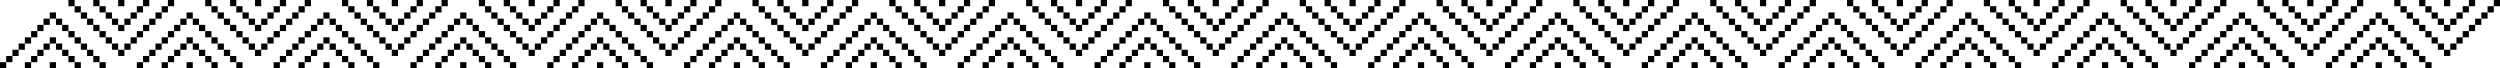 <svg width="2010" height="55" viewBox="0 0 2010 55" fill="none" xmlns="http://www.w3.org/2000/svg">
<rect x="540" width="5" height="5" transform="rotate(90 540 0)" fill="black"/>
<rect x="515" width="5" height="5" fill="black"/>
<rect x="560" width="5" height="5" transform="rotate(90 560 0)" fill="black"/>
<rect x="520" y="5" width="5" height="5" fill="black"/>
<rect x="555" y="5" width="5" height="5" transform="rotate(90 555 5)" fill="black"/>
<rect x="525" y="10" width="5" height="5" fill="black"/>
<rect x="550" y="10" width="5" height="5" transform="rotate(90 550 10)" fill="black"/>
<rect x="530" y="15" width="5" height="5" fill="black"/>
<rect x="545" y="15" width="5" height="5" transform="rotate(90 545 15)" fill="black"/>
<rect x="535" y="20" width="5" height="5" fill="black"/>
<rect x="495" width="5" height="5" fill="black"/>
<rect x="580" width="5" height="5" transform="rotate(90 580 0)" fill="black"/>
<rect x="500" y="5" width="5" height="5" fill="black"/>
<rect x="575" y="5" width="5" height="5" transform="rotate(90 575 5)" fill="black"/>
<rect x="505" y="10" width="5" height="5" fill="black"/>
<rect x="570" y="10" width="5" height="5" transform="rotate(90 570 10)" fill="black"/>
<rect x="510" y="15" width="5" height="5" fill="black"/>
<rect x="565" y="15" width="5" height="5" transform="rotate(90 565 15)" fill="black"/>
<rect x="515" y="20" width="5" height="5" fill="black"/>
<rect x="560" y="20" width="5" height="5" transform="rotate(90 560 20)" fill="black"/>
<rect x="520" y="25" width="5" height="5" fill="black"/>
<rect x="555" y="25" width="5" height="5" transform="rotate(90 555 25)" fill="black"/>
<rect x="525" y="30" width="5" height="5" fill="black"/>
<rect x="550" y="30" width="5" height="5" transform="rotate(90 550 30)" fill="black"/>
<rect x="530" y="35" width="5" height="5" fill="black"/>
<rect x="545" y="35" width="5" height="5" transform="rotate(90 545 35)" fill="black"/>
<rect x="535" y="40" width="5" height="5" fill="black"/>
<rect x="485" y="55" width="5" height="5" transform="rotate(180 485 55)" fill="black"/>
<rect x="505" y="55" width="5" height="5" transform="rotate(180 505 55)" fill="black"/>
<rect x="460" y="55" width="5" height="5" transform="rotate(-90 460 55)" fill="black"/>
<rect x="500" y="50" width="5" height="5" transform="rotate(180 500 50)" fill="black"/>
<rect x="465" y="50" width="5" height="5" transform="rotate(-90 465 50)" fill="black"/>
<rect x="495" y="45" width="5" height="5" transform="rotate(180 495 45)" fill="black"/>
<rect x="470" y="45" width="5" height="5" transform="rotate(-90 470 45)" fill="black"/>
<rect x="490" y="40" width="5" height="5" transform="rotate(180 490 40)" fill="black"/>
<rect x="475" y="40" width="5" height="5" transform="rotate(-90 475 40)" fill="black"/>
<rect x="485" y="35" width="5" height="5" transform="rotate(180 485 35)" fill="black"/>
<rect x="525" y="55" width="5" height="5" transform="rotate(180 525 55)" fill="black"/>
<rect x="440" y="55" width="5" height="5" transform="rotate(-90 440 55)" fill="black"/>
<rect x="520" y="50" width="5" height="5" transform="rotate(180 520 50)" fill="black"/>
<rect x="445" y="50" width="5" height="5" transform="rotate(-90 445 50)" fill="black"/>
<rect x="515" y="45" width="5" height="5" transform="rotate(180 515 45)" fill="black"/>
<rect x="450" y="45" width="5" height="5" transform="rotate(-90 450 45)" fill="black"/>
<rect x="510" y="40" width="5" height="5" transform="rotate(180 510 40)" fill="black"/>
<rect x="455" y="40" width="5" height="5" transform="rotate(-90 455 40)" fill="black"/>
<rect x="505" y="35" width="5" height="5" transform="rotate(180 505 35)" fill="black"/>
<rect x="460" y="35" width="5" height="5" transform="rotate(-90 460 35)" fill="black"/>
<rect x="500" y="30" width="5" height="5" transform="rotate(180 500 30)" fill="black"/>
<rect x="465" y="30" width="5" height="5" transform="rotate(-90 465 30)" fill="black"/>
<rect x="495" y="25" width="5" height="5" transform="rotate(180 495 25)" fill="black"/>
<rect x="470" y="25" width="5" height="5" transform="rotate(-90 470 25)" fill="black"/>
<rect x="490" y="20" width="5" height="5" transform="rotate(180 490 20)" fill="black"/>
<rect x="475" y="20" width="5" height="5" transform="rotate(-90 475 20)" fill="black"/>
<rect x="485" y="15" width="5" height="5" transform="rotate(180 485 15)" fill="black"/>
<rect x="320" width="5" height="5" transform="rotate(90 320 0)" fill="black"/>
<rect x="295" width="5" height="5" fill="black"/>
<rect x="340" width="5" height="5" transform="rotate(90 340 0)" fill="black"/>
<rect x="300" y="5" width="5" height="5" fill="black"/>
<rect x="335" y="5" width="5" height="5" transform="rotate(90 335 5)" fill="black"/>
<rect x="305" y="10" width="5" height="5" fill="black"/>
<rect x="330" y="10" width="5" height="5" transform="rotate(90 330 10)" fill="black"/>
<rect x="310" y="15" width="5" height="5" fill="black"/>
<rect x="325" y="15" width="5" height="5" transform="rotate(90 325 15)" fill="black"/>
<rect x="315" y="20" width="5" height="5" fill="black"/>
<rect x="275" width="5" height="5" fill="black"/>
<rect x="360" width="5" height="5" transform="rotate(90 360 0)" fill="black"/>
<rect x="280" y="5" width="5" height="5" fill="black"/>
<rect x="355" y="5" width="5" height="5" transform="rotate(90 355 5)" fill="black"/>
<rect x="285" y="10" width="5" height="5" fill="black"/>
<rect x="350" y="10" width="5" height="5" transform="rotate(90 350 10)" fill="black"/>
<rect x="290" y="15" width="5" height="5" fill="black"/>
<rect x="345" y="15" width="5" height="5" transform="rotate(90 345 15)" fill="black"/>
<rect x="295" y="20" width="5" height="5" fill="black"/>
<rect x="340" y="20" width="5" height="5" transform="rotate(90 340 20)" fill="black"/>
<rect x="300" y="25" width="5" height="5" fill="black"/>
<rect x="335" y="25" width="5" height="5" transform="rotate(90 335 25)" fill="black"/>
<rect x="305" y="30" width="5" height="5" fill="black"/>
<rect x="330" y="30" width="5" height="5" transform="rotate(90 330 30)" fill="black"/>
<rect x="310" y="35" width="5" height="5" fill="black"/>
<rect x="325" y="35" width="5" height="5" transform="rotate(90 325 35)" fill="black"/>
<rect x="315" y="40" width="5" height="5" fill="black"/>
<rect x="265" y="55" width="5" height="5" transform="rotate(180 265 55)" fill="black"/>
<rect x="285" y="55" width="5" height="5" transform="rotate(180 285 55)" fill="black"/>
<rect x="240" y="55" width="5" height="5" transform="rotate(-90 240 55)" fill="black"/>
<rect x="280" y="50" width="5" height="5" transform="rotate(180 280 50)" fill="black"/>
<rect x="245" y="50" width="5" height="5" transform="rotate(-90 245 50)" fill="black"/>
<rect x="275" y="45" width="5" height="5" transform="rotate(180 275 45)" fill="black"/>
<rect x="250" y="45" width="5" height="5" transform="rotate(-90 250 45)" fill="black"/>
<rect x="270" y="40" width="5" height="5" transform="rotate(180 270 40)" fill="black"/>
<rect x="255" y="40" width="5" height="5" transform="rotate(-90 255 40)" fill="black"/>
<rect x="265" y="35" width="5" height="5" transform="rotate(180 265 35)" fill="black"/>
<rect x="305" y="55" width="5" height="5" transform="rotate(180 305 55)" fill="black"/>
<rect x="220" y="55" width="5" height="5" transform="rotate(-90 220 55)" fill="black"/>
<rect x="300" y="50" width="5" height="5" transform="rotate(180 300 50)" fill="black"/>
<rect x="225" y="50" width="5" height="5" transform="rotate(-90 225 50)" fill="black"/>
<rect x="295" y="45" width="5" height="5" transform="rotate(180 295 45)" fill="black"/>
<rect x="230" y="45" width="5" height="5" transform="rotate(-90 230 45)" fill="black"/>
<rect x="290" y="40" width="5" height="5" transform="rotate(180 290 40)" fill="black"/>
<rect x="235" y="40" width="5" height="5" transform="rotate(-90 235 40)" fill="black"/>
<rect x="285" y="35" width="5" height="5" transform="rotate(180 285 35)" fill="black"/>
<rect x="240" y="35" width="5" height="5" transform="rotate(-90 240 35)" fill="black"/>
<rect x="280" y="30" width="5" height="5" transform="rotate(180 280 30)" fill="black"/>
<rect x="245" y="30" width="5" height="5" transform="rotate(-90 245 30)" fill="black"/>
<rect x="275" y="25" width="5" height="5" transform="rotate(180 275 25)" fill="black"/>
<rect x="250" y="25" width="5" height="5" transform="rotate(-90 250 25)" fill="black"/>
<rect x="270" y="20" width="5" height="5" transform="rotate(180 270 20)" fill="black"/>
<rect x="255" y="20" width="5" height="5" transform="rotate(-90 255 20)" fill="black"/>
<rect x="265" y="15" width="5" height="5" transform="rotate(180 265 15)" fill="black"/>
<rect x="100" width="5" height="5" transform="rotate(90 100 0)" fill="black"/>
<rect x="75" width="5" height="5" fill="black"/>
<rect x="120" width="5" height="5" transform="rotate(90 120 0)" fill="black"/>
<rect x="80" y="5" width="5" height="5" fill="black"/>
<rect x="115" y="5" width="5" height="5" transform="rotate(90 115 5)" fill="black"/>
<rect x="85" y="10" width="5" height="5" fill="black"/>
<rect x="110" y="10" width="5" height="5" transform="rotate(90 110 10)" fill="black"/>
<rect x="90" y="15" width="5" height="5" fill="black"/>
<rect x="105" y="15" width="5" height="5" transform="rotate(90 105 15)" fill="black"/>
<rect x="95" y="20" width="5" height="5" fill="black"/>
<rect x="55" width="5" height="5" fill="black"/>
<rect x="140" width="5" height="5" transform="rotate(90 140 0)" fill="black"/>
<rect x="60" y="5" width="5" height="5" fill="black"/>
<rect x="135" y="5" width="5" height="5" transform="rotate(90 135 5)" fill="black"/>
<rect x="65" y="10" width="5" height="5" fill="black"/>
<rect x="130" y="10" width="5" height="5" transform="rotate(90 130 10)" fill="black"/>
<rect x="70" y="15" width="5" height="5" fill="black"/>
<rect x="125" y="15" width="5" height="5" transform="rotate(90 125 15)" fill="black"/>
<rect x="75" y="20" width="5" height="5" fill="black"/>
<rect x="120" y="20" width="5" height="5" transform="rotate(90 120 20)" fill="black"/>
<rect x="80" y="25" width="5" height="5" fill="black"/>
<rect x="115" y="25" width="5" height="5" transform="rotate(90 115 25)" fill="black"/>
<rect x="85" y="30" width="5" height="5" fill="black"/>
<rect x="110" y="30" width="5" height="5" transform="rotate(90 110 30)" fill="black"/>
<rect x="90" y="35" width="5" height="5" fill="black"/>
<rect x="105" y="35" width="5" height="5" transform="rotate(90 105 35)" fill="black"/>
<rect x="95" y="40" width="5" height="5" fill="black"/>
<rect x="45" y="55" width="5" height="5" transform="rotate(180 45 55)" fill="black"/>
<rect x="65" y="55" width="5" height="5" transform="rotate(180 65 55)" fill="black"/>
<rect x="20" y="55" width="5" height="5" transform="rotate(-90 20 55)" fill="black"/>
<rect x="60" y="50" width="5" height="5" transform="rotate(180 60 50)" fill="black"/>
<rect x="25" y="50" width="5" height="5" transform="rotate(-90 25 50)" fill="black"/>
<rect x="55" y="45" width="5" height="5" transform="rotate(180 55 45)" fill="black"/>
<rect x="30" y="45" width="5" height="5" transform="rotate(-90 30 45)" fill="black"/>
<rect x="50" y="40" width="5" height="5" transform="rotate(180 50 40)" fill="black"/>
<rect x="35" y="40" width="5" height="5" transform="rotate(-90 35 40)" fill="black"/>
<rect x="45" y="35" width="5" height="5" transform="rotate(180 45 35)" fill="black"/>
<rect x="85" y="55" width="5" height="5" transform="rotate(180 85 55)" fill="black"/>
<rect y="55" width="5" height="5" transform="rotate(-90 0 55)" fill="black"/>
<rect x="80" y="50" width="5" height="5" transform="rotate(180 80 50)" fill="black"/>
<rect x="5" y="50" width="5" height="5" transform="rotate(-90 5 50)" fill="black"/>
<rect x="75" y="45" width="5" height="5" transform="rotate(180 75 45)" fill="black"/>
<rect x="10" y="45" width="5" height="5" transform="rotate(-90 10 45)" fill="black"/>
<rect x="70" y="40" width="5" height="5" transform="rotate(180 70 40)" fill="black"/>
<rect x="15" y="40" width="5" height="5" transform="rotate(-90 15 40)" fill="black"/>
<rect x="65" y="35" width="5" height="5" transform="rotate(180 65 35)" fill="black"/>
<rect x="20" y="35" width="5" height="5" transform="rotate(-90 20 35)" fill="black"/>
<rect x="60" y="30" width="5" height="5" transform="rotate(180 60 30)" fill="black"/>
<rect x="25" y="30" width="5" height="5" transform="rotate(-90 25 30)" fill="black"/>
<rect x="55" y="25" width="5" height="5" transform="rotate(180 55 25)" fill="black"/>
<rect x="30" y="25" width="5" height="5" transform="rotate(-90 30 25)" fill="black"/>
<rect x="50" y="20" width="5" height="5" transform="rotate(180 50 20)" fill="black"/>
<rect x="35" y="20" width="5" height="5" transform="rotate(-90 35 20)" fill="black"/>
<rect x="45" y="15" width="5" height="5" transform="rotate(180 45 15)" fill="black"/>
<rect x="650" width="5" height="5" transform="rotate(90 650 0)" fill="black"/>
<rect x="625" width="5" height="5" fill="black"/>
<rect x="670" width="5" height="5" transform="rotate(90 670 0)" fill="black"/>
<rect x="630" y="5" width="5" height="5" fill="black"/>
<rect x="665" y="5" width="5" height="5" transform="rotate(90 665 5)" fill="black"/>
<rect x="635" y="10" width="5" height="5" fill="black"/>
<rect x="660" y="10" width="5" height="5" transform="rotate(90 660 10)" fill="black"/>
<rect x="640" y="15" width="5" height="5" fill="black"/>
<rect x="655" y="15" width="5" height="5" transform="rotate(90 655 15)" fill="black"/>
<rect x="645" y="20" width="5" height="5" fill="black"/>
<rect x="605" width="5" height="5" fill="black"/>
<rect x="690" width="5" height="5" transform="rotate(90 690 0)" fill="black"/>
<rect x="610" y="5" width="5" height="5" fill="black"/>
<rect x="685" y="5" width="5" height="5" transform="rotate(90 685 5)" fill="black"/>
<rect x="615" y="10" width="5" height="5" fill="black"/>
<rect x="680" y="10" width="5" height="5" transform="rotate(90 680 10)" fill="black"/>
<rect x="620" y="15" width="5" height="5" fill="black"/>
<rect x="675" y="15" width="5" height="5" transform="rotate(90 675 15)" fill="black"/>
<rect x="625" y="20" width="5" height="5" fill="black"/>
<rect x="670" y="20" width="5" height="5" transform="rotate(90 670 20)" fill="black"/>
<rect x="630" y="25" width="5" height="5" fill="black"/>
<rect x="665" y="25" width="5" height="5" transform="rotate(90 665 25)" fill="black"/>
<rect x="635" y="30" width="5" height="5" fill="black"/>
<rect x="660" y="30" width="5" height="5" transform="rotate(90 660 30)" fill="black"/>
<rect x="640" y="35" width="5" height="5" fill="black"/>
<rect x="655" y="35" width="5" height="5" transform="rotate(90 655 35)" fill="black"/>
<rect x="645" y="40" width="5" height="5" fill="black"/>
<rect x="595" y="55" width="5" height="5" transform="rotate(180 595 55)" fill="black"/>
<rect x="615" y="55" width="5" height="5" transform="rotate(180 615 55)" fill="black"/>
<rect x="570" y="55" width="5" height="5" transform="rotate(-90 570 55)" fill="black"/>
<rect x="610" y="50" width="5" height="5" transform="rotate(180 610 50)" fill="black"/>
<rect x="575" y="50" width="5" height="5" transform="rotate(-90 575 50)" fill="black"/>
<rect x="605" y="45" width="5" height="5" transform="rotate(180 605 45)" fill="black"/>
<rect x="580" y="45" width="5" height="5" transform="rotate(-90 580 45)" fill="black"/>
<rect x="600" y="40" width="5" height="5" transform="rotate(180 600 40)" fill="black"/>
<rect x="585" y="40" width="5" height="5" transform="rotate(-90 585 40)" fill="black"/>
<rect x="595" y="35" width="5" height="5" transform="rotate(180 595 35)" fill="black"/>
<rect x="635" y="55" width="5" height="5" transform="rotate(180 635 55)" fill="black"/>
<rect x="550" y="55" width="5" height="5" transform="rotate(-90 550 55)" fill="black"/>
<rect x="630" y="50" width="5" height="5" transform="rotate(180 630 50)" fill="black"/>
<rect x="555" y="50" width="5" height="5" transform="rotate(-90 555 50)" fill="black"/>
<rect x="625" y="45" width="5" height="5" transform="rotate(180 625 45)" fill="black"/>
<rect x="560" y="45" width="5" height="5" transform="rotate(-90 560 45)" fill="black"/>
<rect x="620" y="40" width="5" height="5" transform="rotate(180 620 40)" fill="black"/>
<rect x="565" y="40" width="5" height="5" transform="rotate(-90 565 40)" fill="black"/>
<rect x="615" y="35" width="5" height="5" transform="rotate(180 615 35)" fill="black"/>
<rect x="570" y="35" width="5" height="5" transform="rotate(-90 570 35)" fill="black"/>
<rect x="610" y="30" width="5" height="5" transform="rotate(180 610 30)" fill="black"/>
<rect x="575" y="30" width="5" height="5" transform="rotate(-90 575 30)" fill="black"/>
<rect x="605" y="25" width="5" height="5" transform="rotate(180 605 25)" fill="black"/>
<rect x="580" y="25" width="5" height="5" transform="rotate(-90 580 25)" fill="black"/>
<rect x="600" y="20" width="5" height="5" transform="rotate(180 600 20)" fill="black"/>
<rect x="585" y="20" width="5" height="5" transform="rotate(-90 585 20)" fill="black"/>
<rect x="595" y="15" width="5" height="5" transform="rotate(180 595 15)" fill="black"/>
<rect x="430" width="5" height="5" transform="rotate(90 430 0)" fill="black"/>
<rect x="405" width="5" height="5" fill="black"/>
<rect x="450" width="5" height="5" transform="rotate(90 450 0)" fill="black"/>
<rect x="410" y="5" width="5" height="5" fill="black"/>
<rect x="445" y="5" width="5" height="5" transform="rotate(90 445 5)" fill="black"/>
<rect x="415" y="10" width="5" height="5" fill="black"/>
<rect x="440" y="10" width="5" height="5" transform="rotate(90 440 10)" fill="black"/>
<rect x="420" y="15" width="5" height="5" fill="black"/>
<rect x="435" y="15" width="5" height="5" transform="rotate(90 435 15)" fill="black"/>
<rect x="425" y="20" width="5" height="5" fill="black"/>
<rect x="385" width="5" height="5" fill="black"/>
<rect x="470" width="5" height="5" transform="rotate(90 470 0)" fill="black"/>
<rect x="390" y="5" width="5" height="5" fill="black"/>
<rect x="465" y="5" width="5" height="5" transform="rotate(90 465 5)" fill="black"/>
<rect x="395" y="10" width="5" height="5" fill="black"/>
<rect x="460" y="10" width="5" height="5" transform="rotate(90 460 10)" fill="black"/>
<rect x="400" y="15" width="5" height="5" fill="black"/>
<rect x="455" y="15" width="5" height="5" transform="rotate(90 455 15)" fill="black"/>
<rect x="405" y="20" width="5" height="5" fill="black"/>
<rect x="450" y="20" width="5" height="5" transform="rotate(90 450 20)" fill="black"/>
<rect x="410" y="25" width="5" height="5" fill="black"/>
<rect x="445" y="25" width="5" height="5" transform="rotate(90 445 25)" fill="black"/>
<rect x="415" y="30" width="5" height="5" fill="black"/>
<rect x="440" y="30" width="5" height="5" transform="rotate(90 440 30)" fill="black"/>
<rect x="420" y="35" width="5" height="5" fill="black"/>
<rect x="435" y="35" width="5" height="5" transform="rotate(90 435 35)" fill="black"/>
<rect x="425" y="40" width="5" height="5" fill="black"/>
<rect x="375" y="55" width="5" height="5" transform="rotate(180 375 55)" fill="black"/>
<rect x="395" y="55" width="5" height="5" transform="rotate(180 395 55)" fill="black"/>
<rect x="350" y="55" width="5" height="5" transform="rotate(-90 350 55)" fill="black"/>
<rect x="390" y="50" width="5" height="5" transform="rotate(180 390 50)" fill="black"/>
<rect x="355" y="50" width="5" height="5" transform="rotate(-90 355 50)" fill="black"/>
<rect x="385" y="45" width="5" height="5" transform="rotate(180 385 45)" fill="black"/>
<rect x="360" y="45" width="5" height="5" transform="rotate(-90 360 45)" fill="black"/>
<rect x="380" y="40" width="5" height="5" transform="rotate(180 380 40)" fill="black"/>
<rect x="365" y="40" width="5" height="5" transform="rotate(-90 365 40)" fill="black"/>
<rect x="375" y="35" width="5" height="5" transform="rotate(180 375 35)" fill="black"/>
<rect x="415" y="55" width="5" height="5" transform="rotate(180 415 55)" fill="black"/>
<rect x="330" y="55" width="5" height="5" transform="rotate(-90 330 55)" fill="black"/>
<rect x="410" y="50" width="5" height="5" transform="rotate(180 410 50)" fill="black"/>
<rect x="335" y="50" width="5" height="5" transform="rotate(-90 335 50)" fill="black"/>
<rect x="405" y="45" width="5" height="5" transform="rotate(180 405 45)" fill="black"/>
<rect x="340" y="45" width="5" height="5" transform="rotate(-90 340 45)" fill="black"/>
<rect x="400" y="40" width="5" height="5" transform="rotate(180 400 40)" fill="black"/>
<rect x="345" y="40" width="5" height="5" transform="rotate(-90 345 40)" fill="black"/>
<rect x="395" y="35" width="5" height="5" transform="rotate(180 395 35)" fill="black"/>
<rect x="350" y="35" width="5" height="5" transform="rotate(-90 350 35)" fill="black"/>
<rect x="390" y="30" width="5" height="5" transform="rotate(180 390 30)" fill="black"/>
<rect x="355" y="30" width="5" height="5" transform="rotate(-90 355 30)" fill="black"/>
<rect x="385" y="25" width="5" height="5" transform="rotate(180 385 25)" fill="black"/>
<rect x="360" y="25" width="5" height="5" transform="rotate(-90 360 25)" fill="black"/>
<rect x="380" y="20" width="5" height="5" transform="rotate(180 380 20)" fill="black"/>
<rect x="365" y="20" width="5" height="5" transform="rotate(-90 365 20)" fill="black"/>
<rect x="375" y="15" width="5" height="5" transform="rotate(180 375 15)" fill="black"/>
<rect x="210" width="5" height="5" transform="rotate(90 210 0)" fill="black"/>
<rect x="185" width="5" height="5" fill="black"/>
<rect x="230" width="5" height="5" transform="rotate(90 230 0)" fill="black"/>
<rect x="190" y="5" width="5" height="5" fill="black"/>
<rect x="225" y="5" width="5" height="5" transform="rotate(90 225 5)" fill="black"/>
<rect x="195" y="10" width="5" height="5" fill="black"/>
<rect x="220" y="10" width="5" height="5" transform="rotate(90 220 10)" fill="black"/>
<rect x="200" y="15" width="5" height="5" fill="black"/>
<rect x="215" y="15" width="5" height="5" transform="rotate(90 215 15)" fill="black"/>
<rect x="205" y="20" width="5" height="5" fill="black"/>
<rect x="165" width="5" height="5" fill="black"/>
<rect x="250" width="5" height="5" transform="rotate(90 250 0)" fill="black"/>
<rect x="170" y="5" width="5" height="5" fill="black"/>
<rect x="245" y="5" width="5" height="5" transform="rotate(90 245 5)" fill="black"/>
<rect x="175" y="10" width="5" height="5" fill="black"/>
<rect x="240" y="10" width="5" height="5" transform="rotate(90 240 10)" fill="black"/>
<rect x="180" y="15" width="5" height="5" fill="black"/>
<rect x="235" y="15" width="5" height="5" transform="rotate(90 235 15)" fill="black"/>
<rect x="185" y="20" width="5" height="5" fill="black"/>
<rect x="230" y="20" width="5" height="5" transform="rotate(90 230 20)" fill="black"/>
<rect x="190" y="25" width="5" height="5" fill="black"/>
<rect x="225" y="25" width="5" height="5" transform="rotate(90 225 25)" fill="black"/>
<rect x="195" y="30" width="5" height="5" fill="black"/>
<rect x="220" y="30" width="5" height="5" transform="rotate(90 220 30)" fill="black"/>
<rect x="200" y="35" width="5" height="5" fill="black"/>
<rect x="215" y="35" width="5" height="5" transform="rotate(90 215 35)" fill="black"/>
<rect x="205" y="40" width="5" height="5" fill="black"/>
<rect x="155" y="55" width="5" height="5" transform="rotate(180 155 55)" fill="black"/>
<rect x="175" y="55" width="5" height="5" transform="rotate(180 175 55)" fill="black"/>
<rect x="130" y="55" width="5" height="5" transform="rotate(-90 130 55)" fill="black"/>
<rect x="170" y="50" width="5" height="5" transform="rotate(180 170 50)" fill="black"/>
<rect x="135" y="50" width="5" height="5" transform="rotate(-90 135 50)" fill="black"/>
<rect x="165" y="45" width="5" height="5" transform="rotate(180 165 45)" fill="black"/>
<rect x="140" y="45" width="5" height="5" transform="rotate(-90 140 45)" fill="black"/>
<rect x="160" y="40" width="5" height="5" transform="rotate(180 160 40)" fill="black"/>
<rect x="145" y="40" width="5" height="5" transform="rotate(-90 145 40)" fill="black"/>
<rect x="155" y="35" width="5" height="5" transform="rotate(180 155 35)" fill="black"/>
<rect x="195" y="55" width="5" height="5" transform="rotate(180 195 55)" fill="black"/>
<rect x="110" y="55" width="5" height="5" transform="rotate(-90 110 55)" fill="black"/>
<rect x="190" y="50" width="5" height="5" transform="rotate(180 190 50)" fill="black"/>
<rect x="115" y="50" width="5" height="5" transform="rotate(-90 115 50)" fill="black"/>
<rect x="185" y="45" width="5" height="5" transform="rotate(180 185 45)" fill="black"/>
<rect x="120" y="45" width="5" height="5" transform="rotate(-90 120 45)" fill="black"/>
<rect x="180" y="40" width="5" height="5" transform="rotate(180 180 40)" fill="black"/>
<rect x="125" y="40" width="5" height="5" transform="rotate(-90 125 40)" fill="black"/>
<rect x="175" y="35" width="5" height="5" transform="rotate(180 175 35)" fill="black"/>
<rect x="130" y="35" width="5" height="5" transform="rotate(-90 130 35)" fill="black"/>
<rect x="170" y="30" width="5" height="5" transform="rotate(180 170 30)" fill="black"/>
<rect x="135" y="30" width="5" height="5" transform="rotate(-90 135 30)" fill="black"/>
<rect x="165" y="25" width="5" height="5" transform="rotate(180 165 25)" fill="black"/>
<rect x="140" y="25" width="5" height="5" transform="rotate(-90 140 25)" fill="black"/>
<rect x="160" y="20" width="5" height="5" transform="rotate(180 160 20)" fill="black"/>
<rect x="145" y="20" width="5" height="5" transform="rotate(-90 145 20)" fill="black"/>
<rect x="155" y="15" width="5" height="5" transform="rotate(180 155 15)" fill="black"/>
<rect x="1200" width="5" height="5" transform="rotate(90 1200 0)" fill="black"/>
<rect x="1175" width="5" height="5" fill="black"/>
<rect x="1220" width="5" height="5" transform="rotate(90 1220 0)" fill="black"/>
<rect x="1180" y="5" width="5" height="5" fill="black"/>
<rect x="1215" y="5" width="5" height="5" transform="rotate(90 1215 5)" fill="black"/>
<rect x="1185" y="10" width="5" height="5" fill="black"/>
<rect x="1210" y="10" width="5" height="5" transform="rotate(90 1210 10)" fill="black"/>
<rect x="1190" y="15" width="5" height="5" fill="black"/>
<rect x="1205" y="15" width="5" height="5" transform="rotate(90 1205 15)" fill="black"/>
<rect x="1195" y="20" width="5" height="5" fill="black"/>
<rect x="1155" width="5" height="5" fill="black"/>
<rect x="1240" width="5" height="5" transform="rotate(90 1240 0)" fill="black"/>
<rect x="1160" y="5" width="5" height="5" fill="black"/>
<rect x="1235" y="5" width="5" height="5" transform="rotate(90 1235 5)" fill="black"/>
<rect x="1165" y="10" width="5" height="5" fill="black"/>
<rect x="1230" y="10" width="5" height="5" transform="rotate(90 1230 10)" fill="black"/>
<rect x="1170" y="15" width="5" height="5" fill="black"/>
<rect x="1225" y="15" width="5" height="5" transform="rotate(90 1225 15)" fill="black"/>
<rect x="1175" y="20" width="5" height="5" fill="black"/>
<rect x="1220" y="20" width="5" height="5" transform="rotate(90 1220 20)" fill="black"/>
<rect x="1180" y="25" width="5" height="5" fill="black"/>
<rect x="1215" y="25" width="5" height="5" transform="rotate(90 1215 25)" fill="black"/>
<rect x="1185" y="30" width="5" height="5" fill="black"/>
<rect x="1210" y="30" width="5" height="5" transform="rotate(90 1210 30)" fill="black"/>
<rect x="1190" y="35" width="5" height="5" fill="black"/>
<rect x="1205" y="35" width="5" height="5" transform="rotate(90 1205 35)" fill="black"/>
<rect x="1195" y="40" width="5" height="5" fill="black"/>
<rect x="1145" y="55" width="5" height="5" transform="rotate(180 1145 55)" fill="black"/>
<rect x="1165" y="55" width="5" height="5" transform="rotate(180 1165 55)" fill="black"/>
<rect x="1120" y="55" width="5" height="5" transform="rotate(-90 1120 55)" fill="black"/>
<rect x="1160" y="50" width="5" height="5" transform="rotate(180 1160 50)" fill="black"/>
<rect x="1125" y="50" width="5" height="5" transform="rotate(-90 1125 50)" fill="black"/>
<rect x="1155" y="45" width="5" height="5" transform="rotate(180 1155 45)" fill="black"/>
<rect x="1130" y="45" width="5" height="5" transform="rotate(-90 1130 45)" fill="black"/>
<rect x="1150" y="40" width="5" height="5" transform="rotate(180 1150 40)" fill="black"/>
<rect x="1135" y="40" width="5" height="5" transform="rotate(-90 1135 40)" fill="black"/>
<rect x="1145" y="35" width="5" height="5" transform="rotate(180 1145 35)" fill="black"/>
<rect x="1185" y="55" width="5" height="5" transform="rotate(180 1185 55)" fill="black"/>
<rect x="1100" y="55" width="5" height="5" transform="rotate(-90 1100 55)" fill="black"/>
<rect x="1180" y="50" width="5" height="5" transform="rotate(180 1180 50)" fill="black"/>
<rect x="1105" y="50" width="5" height="5" transform="rotate(-90 1105 50)" fill="black"/>
<rect x="1175" y="45" width="5" height="5" transform="rotate(180 1175 45)" fill="black"/>
<rect x="1110" y="45" width="5" height="5" transform="rotate(-90 1110 45)" fill="black"/>
<rect x="1170" y="40" width="5" height="5" transform="rotate(180 1170 40)" fill="black"/>
<rect x="1115" y="40" width="5" height="5" transform="rotate(-90 1115 40)" fill="black"/>
<rect x="1165" y="35" width="5" height="5" transform="rotate(180 1165 35)" fill="black"/>
<rect x="1120" y="35" width="5" height="5" transform="rotate(-90 1120 35)" fill="black"/>
<rect x="1160" y="30" width="5" height="5" transform="rotate(180 1160 30)" fill="black"/>
<rect x="1125" y="30" width="5" height="5" transform="rotate(-90 1125 30)" fill="black"/>
<rect x="1155" y="25" width="5" height="5" transform="rotate(180 1155 25)" fill="black"/>
<rect x="1130" y="25" width="5" height="5" transform="rotate(-90 1130 25)" fill="black"/>
<rect x="1150" y="20" width="5" height="5" transform="rotate(180 1150 20)" fill="black"/>
<rect x="1135" y="20" width="5" height="5" transform="rotate(-90 1135 20)" fill="black"/>
<rect x="1145" y="15" width="5" height="5" transform="rotate(180 1145 15)" fill="black"/>
<rect x="980" width="5" height="5" transform="rotate(90 980 0)" fill="black"/>
<rect x="955" width="5" height="5" fill="black"/>
<rect x="1000" width="5" height="5" transform="rotate(90 1000 0)" fill="black"/>
<rect x="960" y="5" width="5" height="5" fill="black"/>
<rect x="995" y="5" width="5" height="5" transform="rotate(90 995 5)" fill="black"/>
<rect x="965" y="10" width="5" height="5" fill="black"/>
<rect x="990" y="10" width="5" height="5" transform="rotate(90 990 10)" fill="black"/>
<rect x="970" y="15" width="5" height="5" fill="black"/>
<rect x="985" y="15" width="5" height="5" transform="rotate(90 985 15)" fill="black"/>
<rect x="975" y="20" width="5" height="5" fill="black"/>
<rect x="935" width="5" height="5" fill="black"/>
<rect x="1020" width="5" height="5" transform="rotate(90 1020 0)" fill="black"/>
<rect x="940" y="5" width="5" height="5" fill="black"/>
<rect x="1015" y="5" width="5" height="5" transform="rotate(90 1015 5)" fill="black"/>
<rect x="945" y="10" width="5" height="5" fill="black"/>
<rect x="1010" y="10" width="5" height="5" transform="rotate(90 1010 10)" fill="black"/>
<rect x="950" y="15" width="5" height="5" fill="black"/>
<rect x="1005" y="15" width="5" height="5" transform="rotate(90 1005 15)" fill="black"/>
<rect x="955" y="20" width="5" height="5" fill="black"/>
<rect x="1000" y="20" width="5" height="5" transform="rotate(90 1000 20)" fill="black"/>
<rect x="960" y="25" width="5" height="5" fill="black"/>
<rect x="995" y="25" width="5" height="5" transform="rotate(90 995 25)" fill="black"/>
<rect x="965" y="30" width="5" height="5" fill="black"/>
<rect x="990" y="30" width="5" height="5" transform="rotate(90 990 30)" fill="black"/>
<rect x="970" y="35" width="5" height="5" fill="black"/>
<rect x="985" y="35" width="5" height="5" transform="rotate(90 985 35)" fill="black"/>
<rect x="975" y="40" width="5" height="5" fill="black"/>
<rect x="925" y="55" width="5" height="5" transform="rotate(180 925 55)" fill="black"/>
<rect x="945" y="55" width="5" height="5" transform="rotate(180 945 55)" fill="black"/>
<rect x="900" y="55" width="5" height="5" transform="rotate(-90 900 55)" fill="black"/>
<rect x="940" y="50" width="5" height="5" transform="rotate(180 940 50)" fill="black"/>
<rect x="905" y="50" width="5" height="5" transform="rotate(-90 905 50)" fill="black"/>
<rect x="935" y="45" width="5" height="5" transform="rotate(180 935 45)" fill="black"/>
<rect x="910" y="45" width="5" height="5" transform="rotate(-90 910 45)" fill="black"/>
<rect x="930" y="40" width="5" height="5" transform="rotate(180 930 40)" fill="black"/>
<rect x="915" y="40" width="5" height="5" transform="rotate(-90 915 40)" fill="black"/>
<rect x="925" y="35" width="5" height="5" transform="rotate(180 925 35)" fill="black"/>
<rect x="965" y="55" width="5" height="5" transform="rotate(180 965 55)" fill="black"/>
<rect x="880" y="55" width="5" height="5" transform="rotate(-90 880 55)" fill="black"/>
<rect x="960" y="50" width="5" height="5" transform="rotate(180 960 50)" fill="black"/>
<rect x="885" y="50" width="5" height="5" transform="rotate(-90 885 50)" fill="black"/>
<rect x="955" y="45" width="5" height="5" transform="rotate(180 955 45)" fill="black"/>
<rect x="890" y="45" width="5" height="5" transform="rotate(-90 890 45)" fill="black"/>
<rect x="950" y="40" width="5" height="5" transform="rotate(180 950 40)" fill="black"/>
<rect x="895" y="40" width="5" height="5" transform="rotate(-90 895 40)" fill="black"/>
<rect x="945" y="35" width="5" height="5" transform="rotate(180 945 35)" fill="black"/>
<rect x="900" y="35" width="5" height="5" transform="rotate(-90 900 35)" fill="black"/>
<rect x="940" y="30" width="5" height="5" transform="rotate(180 940 30)" fill="black"/>
<rect x="905" y="30" width="5" height="5" transform="rotate(-90 905 30)" fill="black"/>
<rect x="935" y="25" width="5" height="5" transform="rotate(180 935 25)" fill="black"/>
<rect x="910" y="25" width="5" height="5" transform="rotate(-90 910 25)" fill="black"/>
<rect x="930" y="20" width="5" height="5" transform="rotate(180 930 20)" fill="black"/>
<rect x="915" y="20" width="5" height="5" transform="rotate(-90 915 20)" fill="black"/>
<rect x="925" y="15" width="5" height="5" transform="rotate(180 925 15)" fill="black"/>
<rect x="760" width="5" height="5" transform="rotate(90 760 0)" fill="black"/>
<rect x="735" width="5" height="5" fill="black"/>
<rect x="780" width="5" height="5" transform="rotate(90 780 0)" fill="black"/>
<rect x="740" y="5" width="5" height="5" fill="black"/>
<rect x="775" y="5" width="5" height="5" transform="rotate(90 775 5)" fill="black"/>
<rect x="745" y="10" width="5" height="5" fill="black"/>
<rect x="770" y="10" width="5" height="5" transform="rotate(90 770 10)" fill="black"/>
<rect x="750" y="15" width="5" height="5" fill="black"/>
<rect x="765" y="15" width="5" height="5" transform="rotate(90 765 15)" fill="black"/>
<rect x="755" y="20" width="5" height="5" fill="black"/>
<rect x="715" width="5" height="5" fill="black"/>
<rect x="800" width="5" height="5" transform="rotate(90 800 0)" fill="black"/>
<rect x="720" y="5" width="5" height="5" fill="black"/>
<rect x="795" y="5" width="5" height="5" transform="rotate(90 795 5)" fill="black"/>
<rect x="725" y="10" width="5" height="5" fill="black"/>
<rect x="790" y="10" width="5" height="5" transform="rotate(90 790 10)" fill="black"/>
<rect x="730" y="15" width="5" height="5" fill="black"/>
<rect x="785" y="15" width="5" height="5" transform="rotate(90 785 15)" fill="black"/>
<rect x="735" y="20" width="5" height="5" fill="black"/>
<rect x="780" y="20" width="5" height="5" transform="rotate(90 780 20)" fill="black"/>
<rect x="740" y="25" width="5" height="5" fill="black"/>
<rect x="775" y="25" width="5" height="5" transform="rotate(90 775 25)" fill="black"/>
<rect x="745" y="30" width="5" height="5" fill="black"/>
<rect x="770" y="30" width="5" height="5" transform="rotate(90 770 30)" fill="black"/>
<rect x="750" y="35" width="5" height="5" fill="black"/>
<rect x="765" y="35" width="5" height="5" transform="rotate(90 765 35)" fill="black"/>
<rect x="755" y="40" width="5" height="5" fill="black"/>
<rect x="705" y="55" width="5" height="5" transform="rotate(180 705 55)" fill="black"/>
<rect x="725" y="55" width="5" height="5" transform="rotate(180 725 55)" fill="black"/>
<rect x="680" y="55" width="5" height="5" transform="rotate(-90 680 55)" fill="black"/>
<rect x="720" y="50" width="5" height="5" transform="rotate(180 720 50)" fill="black"/>
<rect x="685" y="50" width="5" height="5" transform="rotate(-90 685 50)" fill="black"/>
<rect x="715" y="45" width="5" height="5" transform="rotate(180 715 45)" fill="black"/>
<rect x="690" y="45" width="5" height="5" transform="rotate(-90 690 45)" fill="black"/>
<rect x="710" y="40" width="5" height="5" transform="rotate(180 710 40)" fill="black"/>
<rect x="695" y="40" width="5" height="5" transform="rotate(-90 695 40)" fill="black"/>
<rect x="705" y="35" width="5" height="5" transform="rotate(180 705 35)" fill="black"/>
<rect x="745" y="55" width="5" height="5" transform="rotate(180 745 55)" fill="black"/>
<rect x="660" y="55" width="5" height="5" transform="rotate(-90 660 55)" fill="black"/>
<rect x="740" y="50" width="5" height="5" transform="rotate(180 740 50)" fill="black"/>
<rect x="665" y="50" width="5" height="5" transform="rotate(-90 665 50)" fill="black"/>
<rect x="735" y="45" width="5" height="5" transform="rotate(180 735 45)" fill="black"/>
<rect x="670" y="45" width="5" height="5" transform="rotate(-90 670 45)" fill="black"/>
<rect x="730" y="40" width="5" height="5" transform="rotate(180 730 40)" fill="black"/>
<rect x="675" y="40" width="5" height="5" transform="rotate(-90 675 40)" fill="black"/>
<rect x="725" y="35" width="5" height="5" transform="rotate(180 725 35)" fill="black"/>
<rect x="680" y="35" width="5" height="5" transform="rotate(-90 680 35)" fill="black"/>
<rect x="720" y="30" width="5" height="5" transform="rotate(180 720 30)" fill="black"/>
<rect x="685" y="30" width="5" height="5" transform="rotate(-90 685 30)" fill="black"/>
<rect x="715" y="25" width="5" height="5" transform="rotate(180 715 25)" fill="black"/>
<rect x="690" y="25" width="5" height="5" transform="rotate(-90 690 25)" fill="black"/>
<rect x="710" y="20" width="5" height="5" transform="rotate(180 710 20)" fill="black"/>
<rect x="695" y="20" width="5" height="5" transform="rotate(-90 695 20)" fill="black"/>
<rect x="705" y="15" width="5" height="5" transform="rotate(180 705 15)" fill="black"/>
<rect x="1310" width="5" height="5" transform="rotate(90 1310 0)" fill="black"/>
<rect x="1285" width="5" height="5" fill="black"/>
<rect x="1330" width="5" height="5" transform="rotate(90 1330 0)" fill="black"/>
<rect x="1290" y="5" width="5" height="5" fill="black"/>
<rect x="1325" y="5" width="5" height="5" transform="rotate(90 1325 5)" fill="black"/>
<rect x="1295" y="10" width="5" height="5" fill="black"/>
<rect x="1320" y="10" width="5" height="5" transform="rotate(90 1320 10)" fill="black"/>
<rect x="1300" y="15" width="5" height="5" fill="black"/>
<rect x="1315" y="15" width="5" height="5" transform="rotate(90 1315 15)" fill="black"/>
<rect x="1305" y="20" width="5" height="5" fill="black"/>
<rect x="1265" width="5" height="5" fill="black"/>
<rect x="1350" width="5" height="5" transform="rotate(90 1350 0)" fill="black"/>
<rect x="1270" y="5" width="5" height="5" fill="black"/>
<rect x="1345" y="5" width="5" height="5" transform="rotate(90 1345 5)" fill="black"/>
<rect x="1275" y="10" width="5" height="5" fill="black"/>
<rect x="1340" y="10" width="5" height="5" transform="rotate(90 1340 10)" fill="black"/>
<rect x="1280" y="15" width="5" height="5" fill="black"/>
<rect x="1335" y="15" width="5" height="5" transform="rotate(90 1335 15)" fill="black"/>
<rect x="1285" y="20" width="5" height="5" fill="black"/>
<rect x="1330" y="20" width="5" height="5" transform="rotate(90 1330 20)" fill="black"/>
<rect x="1290" y="25" width="5" height="5" fill="black"/>
<rect x="1325" y="25" width="5" height="5" transform="rotate(90 1325 25)" fill="black"/>
<rect x="1295" y="30" width="5" height="5" fill="black"/>
<rect x="1320" y="30" width="5" height="5" transform="rotate(90 1320 30)" fill="black"/>
<rect x="1300" y="35" width="5" height="5" fill="black"/>
<rect x="1315" y="35" width="5" height="5" transform="rotate(90 1315 35)" fill="black"/>
<rect x="1305" y="40" width="5" height="5" fill="black"/>
<rect x="1255" y="55" width="5" height="5" transform="rotate(180 1255 55)" fill="black"/>
<rect x="1275" y="55" width="5" height="5" transform="rotate(180 1275 55)" fill="black"/>
<rect x="1230" y="55" width="5" height="5" transform="rotate(-90 1230 55)" fill="black"/>
<rect x="1270" y="50" width="5" height="5" transform="rotate(180 1270 50)" fill="black"/>
<rect x="1235" y="50" width="5" height="5" transform="rotate(-90 1235 50)" fill="black"/>
<rect x="1265" y="45" width="5" height="5" transform="rotate(180 1265 45)" fill="black"/>
<rect x="1240" y="45" width="5" height="5" transform="rotate(-90 1240 45)" fill="black"/>
<rect x="1260" y="40" width="5" height="5" transform="rotate(180 1260 40)" fill="black"/>
<rect x="1245" y="40" width="5" height="5" transform="rotate(-90 1245 40)" fill="black"/>
<rect x="1255" y="35" width="5" height="5" transform="rotate(180 1255 35)" fill="black"/>
<rect x="1295" y="55" width="5" height="5" transform="rotate(180 1295 55)" fill="black"/>
<rect x="1210" y="55" width="5" height="5" transform="rotate(-90 1210 55)" fill="black"/>
<rect x="1290" y="50" width="5" height="5" transform="rotate(180 1290 50)" fill="black"/>
<rect x="1215" y="50" width="5" height="5" transform="rotate(-90 1215 50)" fill="black"/>
<rect x="1285" y="45" width="5" height="5" transform="rotate(180 1285 45)" fill="black"/>
<rect x="1220" y="45" width="5" height="5" transform="rotate(-90 1220 45)" fill="black"/>
<rect x="1280" y="40" width="5" height="5" transform="rotate(180 1280 40)" fill="black"/>
<rect x="1225" y="40" width="5" height="5" transform="rotate(-90 1225 40)" fill="black"/>
<rect x="1275" y="35" width="5" height="5" transform="rotate(180 1275 35)" fill="black"/>
<rect x="1230" y="35" width="5" height="5" transform="rotate(-90 1230 35)" fill="black"/>
<rect x="1270" y="30" width="5" height="5" transform="rotate(180 1270 30)" fill="black"/>
<rect x="1235" y="30" width="5" height="5" transform="rotate(-90 1235 30)" fill="black"/>
<rect x="1265" y="25" width="5" height="5" transform="rotate(180 1265 25)" fill="black"/>
<rect x="1240" y="25" width="5" height="5" transform="rotate(-90 1240 25)" fill="black"/>
<rect x="1260" y="20" width="5" height="5" transform="rotate(180 1260 20)" fill="black"/>
<rect x="1245" y="20" width="5" height="5" transform="rotate(-90 1245 20)" fill="black"/>
<rect x="1255" y="15" width="5" height="5" transform="rotate(180 1255 15)" fill="black"/>
<rect x="1090" width="5" height="5" transform="rotate(90 1090 0)" fill="black"/>
<rect x="1065" width="5" height="5" fill="black"/>
<rect x="1110" width="5" height="5" transform="rotate(90 1110 0)" fill="black"/>
<rect x="1070" y="5" width="5" height="5" fill="black"/>
<rect x="1105" y="5" width="5" height="5" transform="rotate(90 1105 5)" fill="black"/>
<rect x="1075" y="10" width="5" height="5" fill="black"/>
<rect x="1100" y="10" width="5" height="5" transform="rotate(90 1100 10)" fill="black"/>
<rect x="1080" y="15" width="5" height="5" fill="black"/>
<rect x="1095" y="15" width="5" height="5" transform="rotate(90 1095 15)" fill="black"/>
<rect x="1085" y="20" width="5" height="5" fill="black"/>
<rect x="1045" width="5" height="5" fill="black"/>
<rect x="1130" width="5" height="5" transform="rotate(90 1130 0)" fill="black"/>
<rect x="1050" y="5" width="5" height="5" fill="black"/>
<rect x="1125" y="5" width="5" height="5" transform="rotate(90 1125 5)" fill="black"/>
<rect x="1055" y="10" width="5" height="5" fill="black"/>
<rect x="1120" y="10" width="5" height="5" transform="rotate(90 1120 10)" fill="black"/>
<rect x="1060" y="15" width="5" height="5" fill="black"/>
<rect x="1115" y="15" width="5" height="5" transform="rotate(90 1115 15)" fill="black"/>
<rect x="1065" y="20" width="5" height="5" fill="black"/>
<rect x="1110" y="20" width="5" height="5" transform="rotate(90 1110 20)" fill="black"/>
<rect x="1070" y="25" width="5" height="5" fill="black"/>
<rect x="1105" y="25" width="5" height="5" transform="rotate(90 1105 25)" fill="black"/>
<rect x="1075" y="30" width="5" height="5" fill="black"/>
<rect x="1100" y="30" width="5" height="5" transform="rotate(90 1100 30)" fill="black"/>
<rect x="1080" y="35" width="5" height="5" fill="black"/>
<rect x="1095" y="35" width="5" height="5" transform="rotate(90 1095 35)" fill="black"/>
<rect x="1085" y="40" width="5" height="5" fill="black"/>
<rect x="1035" y="55" width="5" height="5" transform="rotate(180 1035 55)" fill="black"/>
<rect x="1055" y="55" width="5" height="5" transform="rotate(180 1055 55)" fill="black"/>
<rect x="1010" y="55" width="5" height="5" transform="rotate(-90 1010 55)" fill="black"/>
<rect x="1050" y="50" width="5" height="5" transform="rotate(180 1050 50)" fill="black"/>
<rect x="1015" y="50" width="5" height="5" transform="rotate(-90 1015 50)" fill="black"/>
<rect x="1045" y="45" width="5" height="5" transform="rotate(180 1045 45)" fill="black"/>
<rect x="1020" y="45" width="5" height="5" transform="rotate(-90 1020 45)" fill="black"/>
<rect x="1040" y="40" width="5" height="5" transform="rotate(180 1040 40)" fill="black"/>
<rect x="1025" y="40" width="5" height="5" transform="rotate(-90 1025 40)" fill="black"/>
<rect x="1035" y="35" width="5" height="5" transform="rotate(180 1035 35)" fill="black"/>
<rect x="1075" y="55" width="5" height="5" transform="rotate(180 1075 55)" fill="black"/>
<rect x="990" y="55" width="5" height="5" transform="rotate(-90 990 55)" fill="black"/>
<rect x="1070" y="50" width="5" height="5" transform="rotate(180 1070 50)" fill="black"/>
<rect x="995" y="50" width="5" height="5" transform="rotate(-90 995 50)" fill="black"/>
<rect x="1065" y="45" width="5" height="5" transform="rotate(180 1065 45)" fill="black"/>
<rect x="1000" y="45" width="5" height="5" transform="rotate(-90 1000 45)" fill="black"/>
<rect x="1060" y="40" width="5" height="5" transform="rotate(180 1060 40)" fill="black"/>
<rect x="1005" y="40" width="5" height="5" transform="rotate(-90 1005 40)" fill="black"/>
<rect x="1055" y="35" width="5" height="5" transform="rotate(180 1055 35)" fill="black"/>
<rect x="1010" y="35" width="5" height="5" transform="rotate(-90 1010 35)" fill="black"/>
<rect x="1050" y="30" width="5" height="5" transform="rotate(180 1050 30)" fill="black"/>
<rect x="1015" y="30" width="5" height="5" transform="rotate(-90 1015 30)" fill="black"/>
<rect x="1045" y="25" width="5" height="5" transform="rotate(180 1045 25)" fill="black"/>
<rect x="1020" y="25" width="5" height="5" transform="rotate(-90 1020 25)" fill="black"/>
<rect x="1040" y="20" width="5" height="5" transform="rotate(180 1040 20)" fill="black"/>
<rect x="1025" y="20" width="5" height="5" transform="rotate(-90 1025 20)" fill="black"/>
<rect x="1035" y="15" width="5" height="5" transform="rotate(180 1035 15)" fill="black"/>
<rect x="870" width="5" height="5" transform="rotate(90 870 0)" fill="black"/>
<rect x="845" width="5" height="5" fill="black"/>
<rect x="890" width="5" height="5" transform="rotate(90 890 0)" fill="black"/>
<rect x="850" y="5" width="5" height="5" fill="black"/>
<rect x="885" y="5" width="5" height="5" transform="rotate(90 885 5)" fill="black"/>
<rect x="855" y="10" width="5" height="5" fill="black"/>
<rect x="880" y="10" width="5" height="5" transform="rotate(90 880 10)" fill="black"/>
<rect x="860" y="15" width="5" height="5" fill="black"/>
<rect x="875" y="15" width="5" height="5" transform="rotate(90 875 15)" fill="black"/>
<rect x="865" y="20" width="5" height="5" fill="black"/>
<rect x="825" width="5" height="5" fill="black"/>
<rect x="910" width="5" height="5" transform="rotate(90 910 0)" fill="black"/>
<rect x="830" y="5" width="5" height="5" fill="black"/>
<rect x="905" y="5" width="5" height="5" transform="rotate(90 905 5)" fill="black"/>
<rect x="835" y="10" width="5" height="5" fill="black"/>
<rect x="900" y="10" width="5" height="5" transform="rotate(90 900 10)" fill="black"/>
<rect x="840" y="15" width="5" height="5" fill="black"/>
<rect x="895" y="15" width="5" height="5" transform="rotate(90 895 15)" fill="black"/>
<rect x="845" y="20" width="5" height="5" fill="black"/>
<rect x="890" y="20" width="5" height="5" transform="rotate(90 890 20)" fill="black"/>
<rect x="850" y="25" width="5" height="5" fill="black"/>
<rect x="885" y="25" width="5" height="5" transform="rotate(90 885 25)" fill="black"/>
<rect x="855" y="30" width="5" height="5" fill="black"/>
<rect x="880" y="30" width="5" height="5" transform="rotate(90 880 30)" fill="black"/>
<rect x="860" y="35" width="5" height="5" fill="black"/>
<rect x="875" y="35" width="5" height="5" transform="rotate(90 875 35)" fill="black"/>
<rect x="865" y="40" width="5" height="5" fill="black"/>
<rect x="815" y="55" width="5" height="5" transform="rotate(180 815 55)" fill="black"/>
<rect x="835" y="55" width="5" height="5" transform="rotate(180 835 55)" fill="black"/>
<rect x="790" y="55" width="5" height="5" transform="rotate(-90 790 55)" fill="black"/>
<rect x="830" y="50" width="5" height="5" transform="rotate(180 830 50)" fill="black"/>
<rect x="795" y="50" width="5" height="5" transform="rotate(-90 795 50)" fill="black"/>
<rect x="825" y="45" width="5" height="5" transform="rotate(180 825 45)" fill="black"/>
<rect x="800" y="45" width="5" height="5" transform="rotate(-90 800 45)" fill="black"/>
<rect x="820" y="40" width="5" height="5" transform="rotate(180 820 40)" fill="black"/>
<rect x="805" y="40" width="5" height="5" transform="rotate(-90 805 40)" fill="black"/>
<rect x="815" y="35" width="5" height="5" transform="rotate(180 815 35)" fill="black"/>
<rect x="855" y="55" width="5" height="5" transform="rotate(180 855 55)" fill="black"/>
<rect x="770" y="55" width="5" height="5" transform="rotate(-90 770 55)" fill="black"/>
<rect x="850" y="50" width="5" height="5" transform="rotate(180 850 50)" fill="black"/>
<rect x="775" y="50" width="5" height="5" transform="rotate(-90 775 50)" fill="black"/>
<rect x="845" y="45" width="5" height="5" transform="rotate(180 845 45)" fill="black"/>
<rect x="780" y="45" width="5" height="5" transform="rotate(-90 780 45)" fill="black"/>
<rect x="840" y="40" width="5" height="5" transform="rotate(180 840 40)" fill="black"/>
<rect x="785" y="40" width="5" height="5" transform="rotate(-90 785 40)" fill="black"/>
<rect x="835" y="35" width="5" height="5" transform="rotate(180 835 35)" fill="black"/>
<rect x="790" y="35" width="5" height="5" transform="rotate(-90 790 35)" fill="black"/>
<rect x="830" y="30" width="5" height="5" transform="rotate(180 830 30)" fill="black"/>
<rect x="795" y="30" width="5" height="5" transform="rotate(-90 795 30)" fill="black"/>
<rect x="825" y="25" width="5" height="5" transform="rotate(180 825 25)" fill="black"/>
<rect x="800" y="25" width="5" height="5" transform="rotate(-90 800 25)" fill="black"/>
<rect x="820" y="20" width="5" height="5" transform="rotate(180 820 20)" fill="black"/>
<rect x="805" y="20" width="5" height="5" transform="rotate(-90 805 20)" fill="black"/>
<rect x="815" y="15" width="5" height="5" transform="rotate(180 815 15)" fill="black"/>
<rect x="1860" width="5" height="5" transform="rotate(90 1860 0)" fill="black"/>
<rect x="1835" width="5" height="5" fill="black"/>
<rect x="1880" width="5" height="5" transform="rotate(90 1880 0)" fill="black"/>
<rect x="1840" y="5" width="5" height="5" fill="black"/>
<rect x="1875" y="5" width="5" height="5" transform="rotate(90 1875 5)" fill="black"/>
<rect x="1845" y="10" width="5" height="5" fill="black"/>
<rect x="1870" y="10" width="5" height="5" transform="rotate(90 1870 10)" fill="black"/>
<rect x="1850" y="15" width="5" height="5" fill="black"/>
<rect x="1865" y="15" width="5" height="5" transform="rotate(90 1865 15)" fill="black"/>
<rect x="1855" y="20" width="5" height="5" fill="black"/>
<rect x="1815" width="5" height="5" fill="black"/>
<rect x="1900" width="5" height="5" transform="rotate(90 1900 0)" fill="black"/>
<rect x="1820" y="5" width="5" height="5" fill="black"/>
<rect x="1895" y="5" width="5" height="5" transform="rotate(90 1895 5)" fill="black"/>
<rect x="1825" y="10" width="5" height="5" fill="black"/>
<rect x="1890" y="10" width="5" height="5" transform="rotate(90 1890 10)" fill="black"/>
<rect x="1830" y="15" width="5" height="5" fill="black"/>
<rect x="1885" y="15" width="5" height="5" transform="rotate(90 1885 15)" fill="black"/>
<rect x="1835" y="20" width="5" height="5" fill="black"/>
<rect x="1880" y="20" width="5" height="5" transform="rotate(90 1880 20)" fill="black"/>
<rect x="1840" y="25" width="5" height="5" fill="black"/>
<rect x="1875" y="25" width="5" height="5" transform="rotate(90 1875 25)" fill="black"/>
<rect x="1845" y="30" width="5" height="5" fill="black"/>
<rect x="1870" y="30" width="5" height="5" transform="rotate(90 1870 30)" fill="black"/>
<rect x="1850" y="35" width="5" height="5" fill="black"/>
<rect x="1865" y="35" width="5" height="5" transform="rotate(90 1865 35)" fill="black"/>
<rect x="1855" y="40" width="5" height="5" fill="black"/>
<rect x="1805" y="55" width="5" height="5" transform="rotate(180 1805 55)" fill="black"/>
<rect x="1825" y="55" width="5" height="5" transform="rotate(180 1825 55)" fill="black"/>
<rect x="1780" y="55" width="5" height="5" transform="rotate(-90 1780 55)" fill="black"/>
<rect x="1820" y="50" width="5" height="5" transform="rotate(180 1820 50)" fill="black"/>
<rect x="1785" y="50" width="5" height="5" transform="rotate(-90 1785 50)" fill="black"/>
<rect x="1815" y="45" width="5" height="5" transform="rotate(180 1815 45)" fill="black"/>
<rect x="1790" y="45" width="5" height="5" transform="rotate(-90 1790 45)" fill="black"/>
<rect x="1810" y="40" width="5" height="5" transform="rotate(180 1810 40)" fill="black"/>
<rect x="1795" y="40" width="5" height="5" transform="rotate(-90 1795 40)" fill="black"/>
<rect x="1805" y="35" width="5" height="5" transform="rotate(180 1805 35)" fill="black"/>
<rect x="1845" y="55" width="5" height="5" transform="rotate(180 1845 55)" fill="black"/>
<rect x="1760" y="55" width="5" height="5" transform="rotate(-90 1760 55)" fill="black"/>
<rect x="1840" y="50" width="5" height="5" transform="rotate(180 1840 50)" fill="black"/>
<rect x="1765" y="50" width="5" height="5" transform="rotate(-90 1765 50)" fill="black"/>
<rect x="1835" y="45" width="5" height="5" transform="rotate(180 1835 45)" fill="black"/>
<rect x="1770" y="45" width="5" height="5" transform="rotate(-90 1770 45)" fill="black"/>
<rect x="1830" y="40" width="5" height="5" transform="rotate(180 1830 40)" fill="black"/>
<rect x="1775" y="40" width="5" height="5" transform="rotate(-90 1775 40)" fill="black"/>
<rect x="1825" y="35" width="5" height="5" transform="rotate(180 1825 35)" fill="black"/>
<rect x="1780" y="35" width="5" height="5" transform="rotate(-90 1780 35)" fill="black"/>
<rect x="1820" y="30" width="5" height="5" transform="rotate(180 1820 30)" fill="black"/>
<rect x="1785" y="30" width="5" height="5" transform="rotate(-90 1785 30)" fill="black"/>
<rect x="1815" y="25" width="5" height="5" transform="rotate(180 1815 25)" fill="black"/>
<rect x="1790" y="25" width="5" height="5" transform="rotate(-90 1790 25)" fill="black"/>
<rect x="1810" y="20" width="5" height="5" transform="rotate(180 1810 20)" fill="black"/>
<rect x="1795" y="20" width="5" height="5" transform="rotate(-90 1795 20)" fill="black"/>
<rect x="1805" y="15" width="5" height="5" transform="rotate(180 1805 15)" fill="black"/>
<rect x="1640" width="5" height="5" transform="rotate(90 1640 0)" fill="black"/>
<rect x="1615" width="5" height="5" fill="black"/>
<rect x="1660" width="5" height="5" transform="rotate(90 1660 0)" fill="black"/>
<rect x="1620" y="5" width="5" height="5" fill="black"/>
<rect x="1655" y="5" width="5" height="5" transform="rotate(90 1655 5)" fill="black"/>
<rect x="1625" y="10" width="5" height="5" fill="black"/>
<rect x="1650" y="10" width="5" height="5" transform="rotate(90 1650 10)" fill="black"/>
<rect x="1630" y="15" width="5" height="5" fill="black"/>
<rect x="1645" y="15" width="5" height="5" transform="rotate(90 1645 15)" fill="black"/>
<rect x="1635" y="20" width="5" height="5" fill="black"/>
<rect x="1595" width="5" height="5" fill="black"/>
<rect x="1680" width="5" height="5" transform="rotate(90 1680 0)" fill="black"/>
<rect x="1600" y="5" width="5" height="5" fill="black"/>
<rect x="1675" y="5" width="5" height="5" transform="rotate(90 1675 5)" fill="black"/>
<rect x="1605" y="10" width="5" height="5" fill="black"/>
<rect x="1670" y="10" width="5" height="5" transform="rotate(90 1670 10)" fill="black"/>
<rect x="1610" y="15" width="5" height="5" fill="black"/>
<rect x="1665" y="15" width="5" height="5" transform="rotate(90 1665 15)" fill="black"/>
<rect x="1615" y="20" width="5" height="5" fill="black"/>
<rect x="1660" y="20" width="5" height="5" transform="rotate(90 1660 20)" fill="black"/>
<rect x="1620" y="25" width="5" height="5" fill="black"/>
<rect x="1655" y="25" width="5" height="5" transform="rotate(90 1655 25)" fill="black"/>
<rect x="1625" y="30" width="5" height="5" fill="black"/>
<rect x="1650" y="30" width="5" height="5" transform="rotate(90 1650 30)" fill="black"/>
<rect x="1630" y="35" width="5" height="5" fill="black"/>
<rect x="1645" y="35" width="5" height="5" transform="rotate(90 1645 35)" fill="black"/>
<rect x="1635" y="40" width="5" height="5" fill="black"/>
<rect x="1585" y="55" width="5" height="5" transform="rotate(180 1585 55)" fill="black"/>
<rect x="1605" y="55" width="5" height="5" transform="rotate(180 1605 55)" fill="black"/>
<rect x="1560" y="55" width="5" height="5" transform="rotate(-90 1560 55)" fill="black"/>
<rect x="1600" y="50" width="5" height="5" transform="rotate(180 1600 50)" fill="black"/>
<rect x="1565" y="50" width="5" height="5" transform="rotate(-90 1565 50)" fill="black"/>
<rect x="1595" y="45" width="5" height="5" transform="rotate(180 1595 45)" fill="black"/>
<rect x="1570" y="45" width="5" height="5" transform="rotate(-90 1570 45)" fill="black"/>
<rect x="1590" y="40" width="5" height="5" transform="rotate(180 1590 40)" fill="black"/>
<rect x="1575" y="40" width="5" height="5" transform="rotate(-90 1575 40)" fill="black"/>
<rect x="1585" y="35" width="5" height="5" transform="rotate(180 1585 35)" fill="black"/>
<rect x="1625" y="55" width="5" height="5" transform="rotate(180 1625 55)" fill="black"/>
<rect x="1540" y="55" width="5" height="5" transform="rotate(-90 1540 55)" fill="black"/>
<rect x="1620" y="50" width="5" height="5" transform="rotate(180 1620 50)" fill="black"/>
<rect x="1545" y="50" width="5" height="5" transform="rotate(-90 1545 50)" fill="black"/>
<rect x="1615" y="45" width="5" height="5" transform="rotate(180 1615 45)" fill="black"/>
<rect x="1550" y="45" width="5" height="5" transform="rotate(-90 1550 45)" fill="black"/>
<rect x="1610" y="40" width="5" height="5" transform="rotate(180 1610 40)" fill="black"/>
<rect x="1555" y="40" width="5" height="5" transform="rotate(-90 1555 40)" fill="black"/>
<rect x="1605" y="35" width="5" height="5" transform="rotate(180 1605 35)" fill="black"/>
<rect x="1560" y="35" width="5" height="5" transform="rotate(-90 1560 35)" fill="black"/>
<rect x="1600" y="30" width="5" height="5" transform="rotate(180 1600 30)" fill="black"/>
<rect x="1565" y="30" width="5" height="5" transform="rotate(-90 1565 30)" fill="black"/>
<rect x="1595" y="25" width="5" height="5" transform="rotate(180 1595 25)" fill="black"/>
<rect x="1570" y="25" width="5" height="5" transform="rotate(-90 1570 25)" fill="black"/>
<rect x="1590" y="20" width="5" height="5" transform="rotate(180 1590 20)" fill="black"/>
<rect x="1575" y="20" width="5" height="5" transform="rotate(-90 1575 20)" fill="black"/>
<rect x="1585" y="15" width="5" height="5" transform="rotate(180 1585 15)" fill="black"/>
<rect x="1420" width="5" height="5" transform="rotate(90 1420 0)" fill="black"/>
<rect x="1395" width="5" height="5" fill="black"/>
<rect x="1440" width="5" height="5" transform="rotate(90 1440 0)" fill="black"/>
<rect x="1400" y="5" width="5" height="5" fill="black"/>
<rect x="1435" y="5" width="5" height="5" transform="rotate(90 1435 5)" fill="black"/>
<rect x="1405" y="10" width="5" height="5" fill="black"/>
<rect x="1430" y="10" width="5" height="5" transform="rotate(90 1430 10)" fill="black"/>
<rect x="1410" y="15" width="5" height="5" fill="black"/>
<rect x="1425" y="15" width="5" height="5" transform="rotate(90 1425 15)" fill="black"/>
<rect x="1415" y="20" width="5" height="5" fill="black"/>
<rect x="1375" width="5" height="5" fill="black"/>
<rect x="1460" width="5" height="5" transform="rotate(90 1460 0)" fill="black"/>
<rect x="1380" y="5" width="5" height="5" fill="black"/>
<rect x="1455" y="5" width="5" height="5" transform="rotate(90 1455 5)" fill="black"/>
<rect x="1385" y="10" width="5" height="5" fill="black"/>
<rect x="1450" y="10" width="5" height="5" transform="rotate(90 1450 10)" fill="black"/>
<rect x="1390" y="15" width="5" height="5" fill="black"/>
<rect x="1445" y="15" width="5" height="5" transform="rotate(90 1445 15)" fill="black"/>
<rect x="1395" y="20" width="5" height="5" fill="black"/>
<rect x="1440" y="20" width="5" height="5" transform="rotate(90 1440 20)" fill="black"/>
<rect x="1400" y="25" width="5" height="5" fill="black"/>
<rect x="1435" y="25" width="5" height="5" transform="rotate(90 1435 25)" fill="black"/>
<rect x="1405" y="30" width="5" height="5" fill="black"/>
<rect x="1430" y="30" width="5" height="5" transform="rotate(90 1430 30)" fill="black"/>
<rect x="1410" y="35" width="5" height="5" fill="black"/>
<rect x="1425" y="35" width="5" height="5" transform="rotate(90 1425 35)" fill="black"/>
<rect x="1415" y="40" width="5" height="5" fill="black"/>
<rect x="1365" y="55" width="5" height="5" transform="rotate(180 1365 55)" fill="black"/>
<rect x="1385" y="55" width="5" height="5" transform="rotate(180 1385 55)" fill="black"/>
<rect x="1340" y="55" width="5" height="5" transform="rotate(-90 1340 55)" fill="black"/>
<rect x="1380" y="50" width="5" height="5" transform="rotate(180 1380 50)" fill="black"/>
<rect x="1345" y="50" width="5" height="5" transform="rotate(-90 1345 50)" fill="black"/>
<rect x="1375" y="45" width="5" height="5" transform="rotate(180 1375 45)" fill="black"/>
<rect x="1350" y="45" width="5" height="5" transform="rotate(-90 1350 45)" fill="black"/>
<rect x="1370" y="40" width="5" height="5" transform="rotate(180 1370 40)" fill="black"/>
<rect x="1355" y="40" width="5" height="5" transform="rotate(-90 1355 40)" fill="black"/>
<rect x="1365" y="35" width="5" height="5" transform="rotate(180 1365 35)" fill="black"/>
<rect x="1405" y="55" width="5" height="5" transform="rotate(180 1405 55)" fill="black"/>
<rect x="1320" y="55" width="5" height="5" transform="rotate(-90 1320 55)" fill="black"/>
<rect x="1400" y="50" width="5" height="5" transform="rotate(180 1400 50)" fill="black"/>
<rect x="1325" y="50" width="5" height="5" transform="rotate(-90 1325 50)" fill="black"/>
<rect x="1395" y="45" width="5" height="5" transform="rotate(180 1395 45)" fill="black"/>
<rect x="1330" y="45" width="5" height="5" transform="rotate(-90 1330 45)" fill="black"/>
<rect x="1390" y="40" width="5" height="5" transform="rotate(180 1390 40)" fill="black"/>
<rect x="1335" y="40" width="5" height="5" transform="rotate(-90 1335 40)" fill="black"/>
<rect x="1385" y="35" width="5" height="5" transform="rotate(180 1385 35)" fill="black"/>
<rect x="1340" y="35" width="5" height="5" transform="rotate(-90 1340 35)" fill="black"/>
<rect x="1380" y="30" width="5" height="5" transform="rotate(180 1380 30)" fill="black"/>
<rect x="1345" y="30" width="5" height="5" transform="rotate(-90 1345 30)" fill="black"/>
<rect x="1375" y="25" width="5" height="5" transform="rotate(180 1375 25)" fill="black"/>
<rect x="1350" y="25" width="5" height="5" transform="rotate(-90 1350 25)" fill="black"/>
<rect x="1370" y="20" width="5" height="5" transform="rotate(180 1370 20)" fill="black"/>
<rect x="1355" y="20" width="5" height="5" transform="rotate(-90 1355 20)" fill="black"/>
<rect x="1365" y="15" width="5" height="5" transform="rotate(180 1365 15)" fill="black"/>
<rect x="1970" width="5" height="5" transform="rotate(90 1970 0)" fill="black"/>
<rect x="1945" width="5" height="5" fill="black"/>
<rect x="1990" width="5" height="5" transform="rotate(90 1990 0)" fill="black"/>
<rect x="1950" y="5" width="5" height="5" fill="black"/>
<rect x="1985" y="5" width="5" height="5" transform="rotate(90 1985 5)" fill="black"/>
<rect x="1955" y="10" width="5" height="5" fill="black"/>
<rect x="1980" y="10" width="5" height="5" transform="rotate(90 1980 10)" fill="black"/>
<rect x="1960" y="15" width="5" height="5" fill="black"/>
<rect x="1975" y="15" width="5" height="5" transform="rotate(90 1975 15)" fill="black"/>
<rect x="1965" y="20" width="5" height="5" fill="black"/>
<rect x="1925" width="5" height="5" fill="black"/>
<rect x="2010" width="5" height="5" transform="rotate(90 2010 0)" fill="black"/>
<rect x="1930" y="5" width="5" height="5" fill="black"/>
<rect x="2005" y="5" width="5" height="5" transform="rotate(90 2005 5)" fill="black"/>
<rect x="1935" y="10" width="5" height="5" fill="black"/>
<rect x="2000" y="10" width="5" height="5" transform="rotate(90 2000 10)" fill="black"/>
<rect x="1940" y="15" width="5" height="5" fill="black"/>
<rect x="1995" y="15" width="5" height="5" transform="rotate(90 1995 15)" fill="black"/>
<rect x="1945" y="20" width="5" height="5" fill="black"/>
<rect x="1990" y="20" width="5" height="5" transform="rotate(90 1990 20)" fill="black"/>
<rect x="1950" y="25" width="5" height="5" fill="black"/>
<rect x="1985" y="25" width="5" height="5" transform="rotate(90 1985 25)" fill="black"/>
<rect x="1955" y="30" width="5" height="5" fill="black"/>
<rect x="1980" y="30" width="5" height="5" transform="rotate(90 1980 30)" fill="black"/>
<rect x="1960" y="35" width="5" height="5" fill="black"/>
<rect x="1975" y="35" width="5" height="5" transform="rotate(90 1975 35)" fill="black"/>
<rect x="1965" y="40" width="5" height="5" fill="black"/>
<rect x="1915" y="55" width="5" height="5" transform="rotate(180 1915 55)" fill="black"/>
<rect x="1935" y="55" width="5" height="5" transform="rotate(180 1935 55)" fill="black"/>
<rect x="1890" y="55" width="5" height="5" transform="rotate(-90 1890 55)" fill="black"/>
<rect x="1930" y="50" width="5" height="5" transform="rotate(180 1930 50)" fill="black"/>
<rect x="1895" y="50" width="5" height="5" transform="rotate(-90 1895 50)" fill="black"/>
<rect x="1925" y="45" width="5" height="5" transform="rotate(180 1925 45)" fill="black"/>
<rect x="1900" y="45" width="5" height="5" transform="rotate(-90 1900 45)" fill="black"/>
<rect x="1920" y="40" width="5" height="5" transform="rotate(180 1920 40)" fill="black"/>
<rect x="1905" y="40" width="5" height="5" transform="rotate(-90 1905 40)" fill="black"/>
<rect x="1915" y="35" width="5" height="5" transform="rotate(180 1915 35)" fill="black"/>
<rect x="1955" y="55" width="5" height="5" transform="rotate(180 1955 55)" fill="black"/>
<rect x="1870" y="55" width="5" height="5" transform="rotate(-90 1870 55)" fill="black"/>
<rect x="1950" y="50" width="5" height="5" transform="rotate(180 1950 50)" fill="black"/>
<rect x="1875" y="50" width="5" height="5" transform="rotate(-90 1875 50)" fill="black"/>
<rect x="1945" y="45" width="5" height="5" transform="rotate(180 1945 45)" fill="black"/>
<rect x="1880" y="45" width="5" height="5" transform="rotate(-90 1880 45)" fill="black"/>
<rect x="1940" y="40" width="5" height="5" transform="rotate(180 1940 40)" fill="black"/>
<rect x="1885" y="40" width="5" height="5" transform="rotate(-90 1885 40)" fill="black"/>
<rect x="1935" y="35" width="5" height="5" transform="rotate(180 1935 35)" fill="black"/>
<rect x="1890" y="35" width="5" height="5" transform="rotate(-90 1890 35)" fill="black"/>
<rect x="1930" y="30" width="5" height="5" transform="rotate(180 1930 30)" fill="black"/>
<rect x="1895" y="30" width="5" height="5" transform="rotate(-90 1895 30)" fill="black"/>
<rect x="1925" y="25" width="5" height="5" transform="rotate(180 1925 25)" fill="black"/>
<rect x="1900" y="25" width="5" height="5" transform="rotate(-90 1900 25)" fill="black"/>
<rect x="1920" y="20" width="5" height="5" transform="rotate(180 1920 20)" fill="black"/>
<rect x="1905" y="20" width="5" height="5" transform="rotate(-90 1905 20)" fill="black"/>
<rect x="1915" y="15" width="5" height="5" transform="rotate(180 1915 15)" fill="black"/>
<rect x="1750" width="5" height="5" transform="rotate(90 1750 0)" fill="black"/>
<rect x="1725" width="5" height="5" fill="black"/>
<rect x="1770" width="5" height="5" transform="rotate(90 1770 0)" fill="black"/>
<rect x="1730" y="5" width="5" height="5" fill="black"/>
<rect x="1765" y="5" width="5" height="5" transform="rotate(90 1765 5)" fill="black"/>
<rect x="1735" y="10" width="5" height="5" fill="black"/>
<rect x="1760" y="10" width="5" height="5" transform="rotate(90 1760 10)" fill="black"/>
<rect x="1740" y="15" width="5" height="5" fill="black"/>
<rect x="1755" y="15" width="5" height="5" transform="rotate(90 1755 15)" fill="black"/>
<rect x="1745" y="20" width="5" height="5" fill="black"/>
<rect x="1705" width="5" height="5" fill="black"/>
<rect x="1790" width="5" height="5" transform="rotate(90 1790 0)" fill="black"/>
<rect x="1710" y="5" width="5" height="5" fill="black"/>
<rect x="1785" y="5" width="5" height="5" transform="rotate(90 1785 5)" fill="black"/>
<rect x="1715" y="10" width="5" height="5" fill="black"/>
<rect x="1780" y="10" width="5" height="5" transform="rotate(90 1780 10)" fill="black"/>
<rect x="1720" y="15" width="5" height="5" fill="black"/>
<rect x="1775" y="15" width="5" height="5" transform="rotate(90 1775 15)" fill="black"/>
<rect x="1725" y="20" width="5" height="5" fill="black"/>
<rect x="1770" y="20" width="5" height="5" transform="rotate(90 1770 20)" fill="black"/>
<rect x="1730" y="25" width="5" height="5" fill="black"/>
<rect x="1765" y="25" width="5" height="5" transform="rotate(90 1765 25)" fill="black"/>
<rect x="1735" y="30" width="5" height="5" fill="black"/>
<rect x="1760" y="30" width="5" height="5" transform="rotate(90 1760 30)" fill="black"/>
<rect x="1740" y="35" width="5" height="5" fill="black"/>
<rect x="1755" y="35" width="5" height="5" transform="rotate(90 1755 35)" fill="black"/>
<rect x="1745" y="40" width="5" height="5" fill="black"/>
<rect x="1695" y="55" width="5" height="5" transform="rotate(180 1695 55)" fill="black"/>
<rect x="1715" y="55" width="5" height="5" transform="rotate(180 1715 55)" fill="black"/>
<rect x="1670" y="55" width="5" height="5" transform="rotate(-90 1670 55)" fill="black"/>
<rect x="1710" y="50" width="5" height="5" transform="rotate(180 1710 50)" fill="black"/>
<rect x="1675" y="50" width="5" height="5" transform="rotate(-90 1675 50)" fill="black"/>
<rect x="1705" y="45" width="5" height="5" transform="rotate(180 1705 45)" fill="black"/>
<rect x="1680" y="45" width="5" height="5" transform="rotate(-90 1680 45)" fill="black"/>
<rect x="1700" y="40" width="5" height="5" transform="rotate(180 1700 40)" fill="black"/>
<rect x="1685" y="40" width="5" height="5" transform="rotate(-90 1685 40)" fill="black"/>
<rect x="1695" y="35" width="5" height="5" transform="rotate(180 1695 35)" fill="black"/>
<rect x="1735" y="55" width="5" height="5" transform="rotate(180 1735 55)" fill="black"/>
<rect x="1650" y="55" width="5" height="5" transform="rotate(-90 1650 55)" fill="black"/>
<rect x="1730" y="50" width="5" height="5" transform="rotate(180 1730 50)" fill="black"/>
<rect x="1655" y="50" width="5" height="5" transform="rotate(-90 1655 50)" fill="black"/>
<rect x="1725" y="45" width="5" height="5" transform="rotate(180 1725 45)" fill="black"/>
<rect x="1660" y="45" width="5" height="5" transform="rotate(-90 1660 45)" fill="black"/>
<rect x="1720" y="40" width="5" height="5" transform="rotate(180 1720 40)" fill="black"/>
<rect x="1665" y="40" width="5" height="5" transform="rotate(-90 1665 40)" fill="black"/>
<rect x="1715" y="35" width="5" height="5" transform="rotate(180 1715 35)" fill="black"/>
<rect x="1670" y="35" width="5" height="5" transform="rotate(-90 1670 35)" fill="black"/>
<rect x="1710" y="30" width="5" height="5" transform="rotate(180 1710 30)" fill="black"/>
<rect x="1675" y="30" width="5" height="5" transform="rotate(-90 1675 30)" fill="black"/>
<rect x="1705" y="25" width="5" height="5" transform="rotate(180 1705 25)" fill="black"/>
<rect x="1680" y="25" width="5" height="5" transform="rotate(-90 1680 25)" fill="black"/>
<rect x="1700" y="20" width="5" height="5" transform="rotate(180 1700 20)" fill="black"/>
<rect x="1685" y="20" width="5" height="5" transform="rotate(-90 1685 20)" fill="black"/>
<rect x="1695" y="15" width="5" height="5" transform="rotate(180 1695 15)" fill="black"/>
<rect x="1530" width="5" height="5" transform="rotate(90 1530 0)" fill="black"/>
<rect x="1505" width="5" height="5" fill="black"/>
<rect x="1550" width="5" height="5" transform="rotate(90 1550 0)" fill="black"/>
<rect x="1510" y="5" width="5" height="5" fill="black"/>
<rect x="1545" y="5" width="5" height="5" transform="rotate(90 1545 5)" fill="black"/>
<rect x="1515" y="10" width="5" height="5" fill="black"/>
<rect x="1540" y="10" width="5" height="5" transform="rotate(90 1540 10)" fill="black"/>
<rect x="1520" y="15" width="5" height="5" fill="black"/>
<rect x="1535" y="15" width="5" height="5" transform="rotate(90 1535 15)" fill="black"/>
<rect x="1525" y="20" width="5" height="5" fill="black"/>
<rect x="1485" width="5" height="5" fill="black"/>
<rect x="1570" width="5" height="5" transform="rotate(90 1570 0)" fill="black"/>
<rect x="1490" y="5" width="5" height="5" fill="black"/>
<rect x="1565" y="5" width="5" height="5" transform="rotate(90 1565 5)" fill="black"/>
<rect x="1495" y="10" width="5" height="5" fill="black"/>
<rect x="1560" y="10" width="5" height="5" transform="rotate(90 1560 10)" fill="black"/>
<rect x="1500" y="15" width="5" height="5" fill="black"/>
<rect x="1555" y="15" width="5" height="5" transform="rotate(90 1555 15)" fill="black"/>
<rect x="1505" y="20" width="5" height="5" fill="black"/>
<rect x="1550" y="20" width="5" height="5" transform="rotate(90 1550 20)" fill="black"/>
<rect x="1510" y="25" width="5" height="5" fill="black"/>
<rect x="1545" y="25" width="5" height="5" transform="rotate(90 1545 25)" fill="black"/>
<rect x="1515" y="30" width="5" height="5" fill="black"/>
<rect x="1540" y="30" width="5" height="5" transform="rotate(90 1540 30)" fill="black"/>
<rect x="1520" y="35" width="5" height="5" fill="black"/>
<rect x="1535" y="35" width="5" height="5" transform="rotate(90 1535 35)" fill="black"/>
<rect x="1525" y="40" width="5" height="5" fill="black"/>
<rect x="1475" y="55" width="5" height="5" transform="rotate(180 1475 55)" fill="black"/>
<rect x="1495" y="55" width="5" height="5" transform="rotate(180 1495 55)" fill="black"/>
<rect x="1450" y="55" width="5" height="5" transform="rotate(-90 1450 55)" fill="black"/>
<rect x="1490" y="50" width="5" height="5" transform="rotate(180 1490 50)" fill="black"/>
<rect x="1455" y="50" width="5" height="5" transform="rotate(-90 1455 50)" fill="black"/>
<rect x="1485" y="45" width="5" height="5" transform="rotate(180 1485 45)" fill="black"/>
<rect x="1460" y="45" width="5" height="5" transform="rotate(-90 1460 45)" fill="black"/>
<rect x="1480" y="40" width="5" height="5" transform="rotate(180 1480 40)" fill="black"/>
<rect x="1465" y="40" width="5" height="5" transform="rotate(-90 1465 40)" fill="black"/>
<rect x="1475" y="35" width="5" height="5" transform="rotate(180 1475 35)" fill="black"/>
<rect x="1515" y="55" width="5" height="5" transform="rotate(180 1515 55)" fill="black"/>
<rect x="1430" y="55" width="5" height="5" transform="rotate(-90 1430 55)" fill="black"/>
<rect x="1510" y="50" width="5" height="5" transform="rotate(180 1510 50)" fill="black"/>
<rect x="1435" y="50" width="5" height="5" transform="rotate(-90 1435 50)" fill="black"/>
<rect x="1505" y="45" width="5" height="5" transform="rotate(180 1505 45)" fill="black"/>
<rect x="1440" y="45" width="5" height="5" transform="rotate(-90 1440 45)" fill="black"/>
<rect x="1500" y="40" width="5" height="5" transform="rotate(180 1500 40)" fill="black"/>
<rect x="1445" y="40" width="5" height="5" transform="rotate(-90 1445 40)" fill="black"/>
<rect x="1495" y="35" width="5" height="5" transform="rotate(180 1495 35)" fill="black"/>
<rect x="1450" y="35" width="5" height="5" transform="rotate(-90 1450 35)" fill="black"/>
<rect x="1490" y="30" width="5" height="5" transform="rotate(180 1490 30)" fill="black"/>
<rect x="1455" y="30" width="5" height="5" transform="rotate(-90 1455 30)" fill="black"/>
<rect x="1485" y="25" width="5" height="5" transform="rotate(180 1485 25)" fill="black"/>
<rect x="1460" y="25" width="5" height="5" transform="rotate(-90 1460 25)" fill="black"/>
<rect x="1480" y="20" width="5" height="5" transform="rotate(180 1480 20)" fill="black"/>
<rect x="1465" y="20" width="5" height="5" transform="rotate(-90 1465 20)" fill="black"/>
<rect x="1475" y="15" width="5" height="5" transform="rotate(180 1475 15)" fill="black"/>
</svg>
